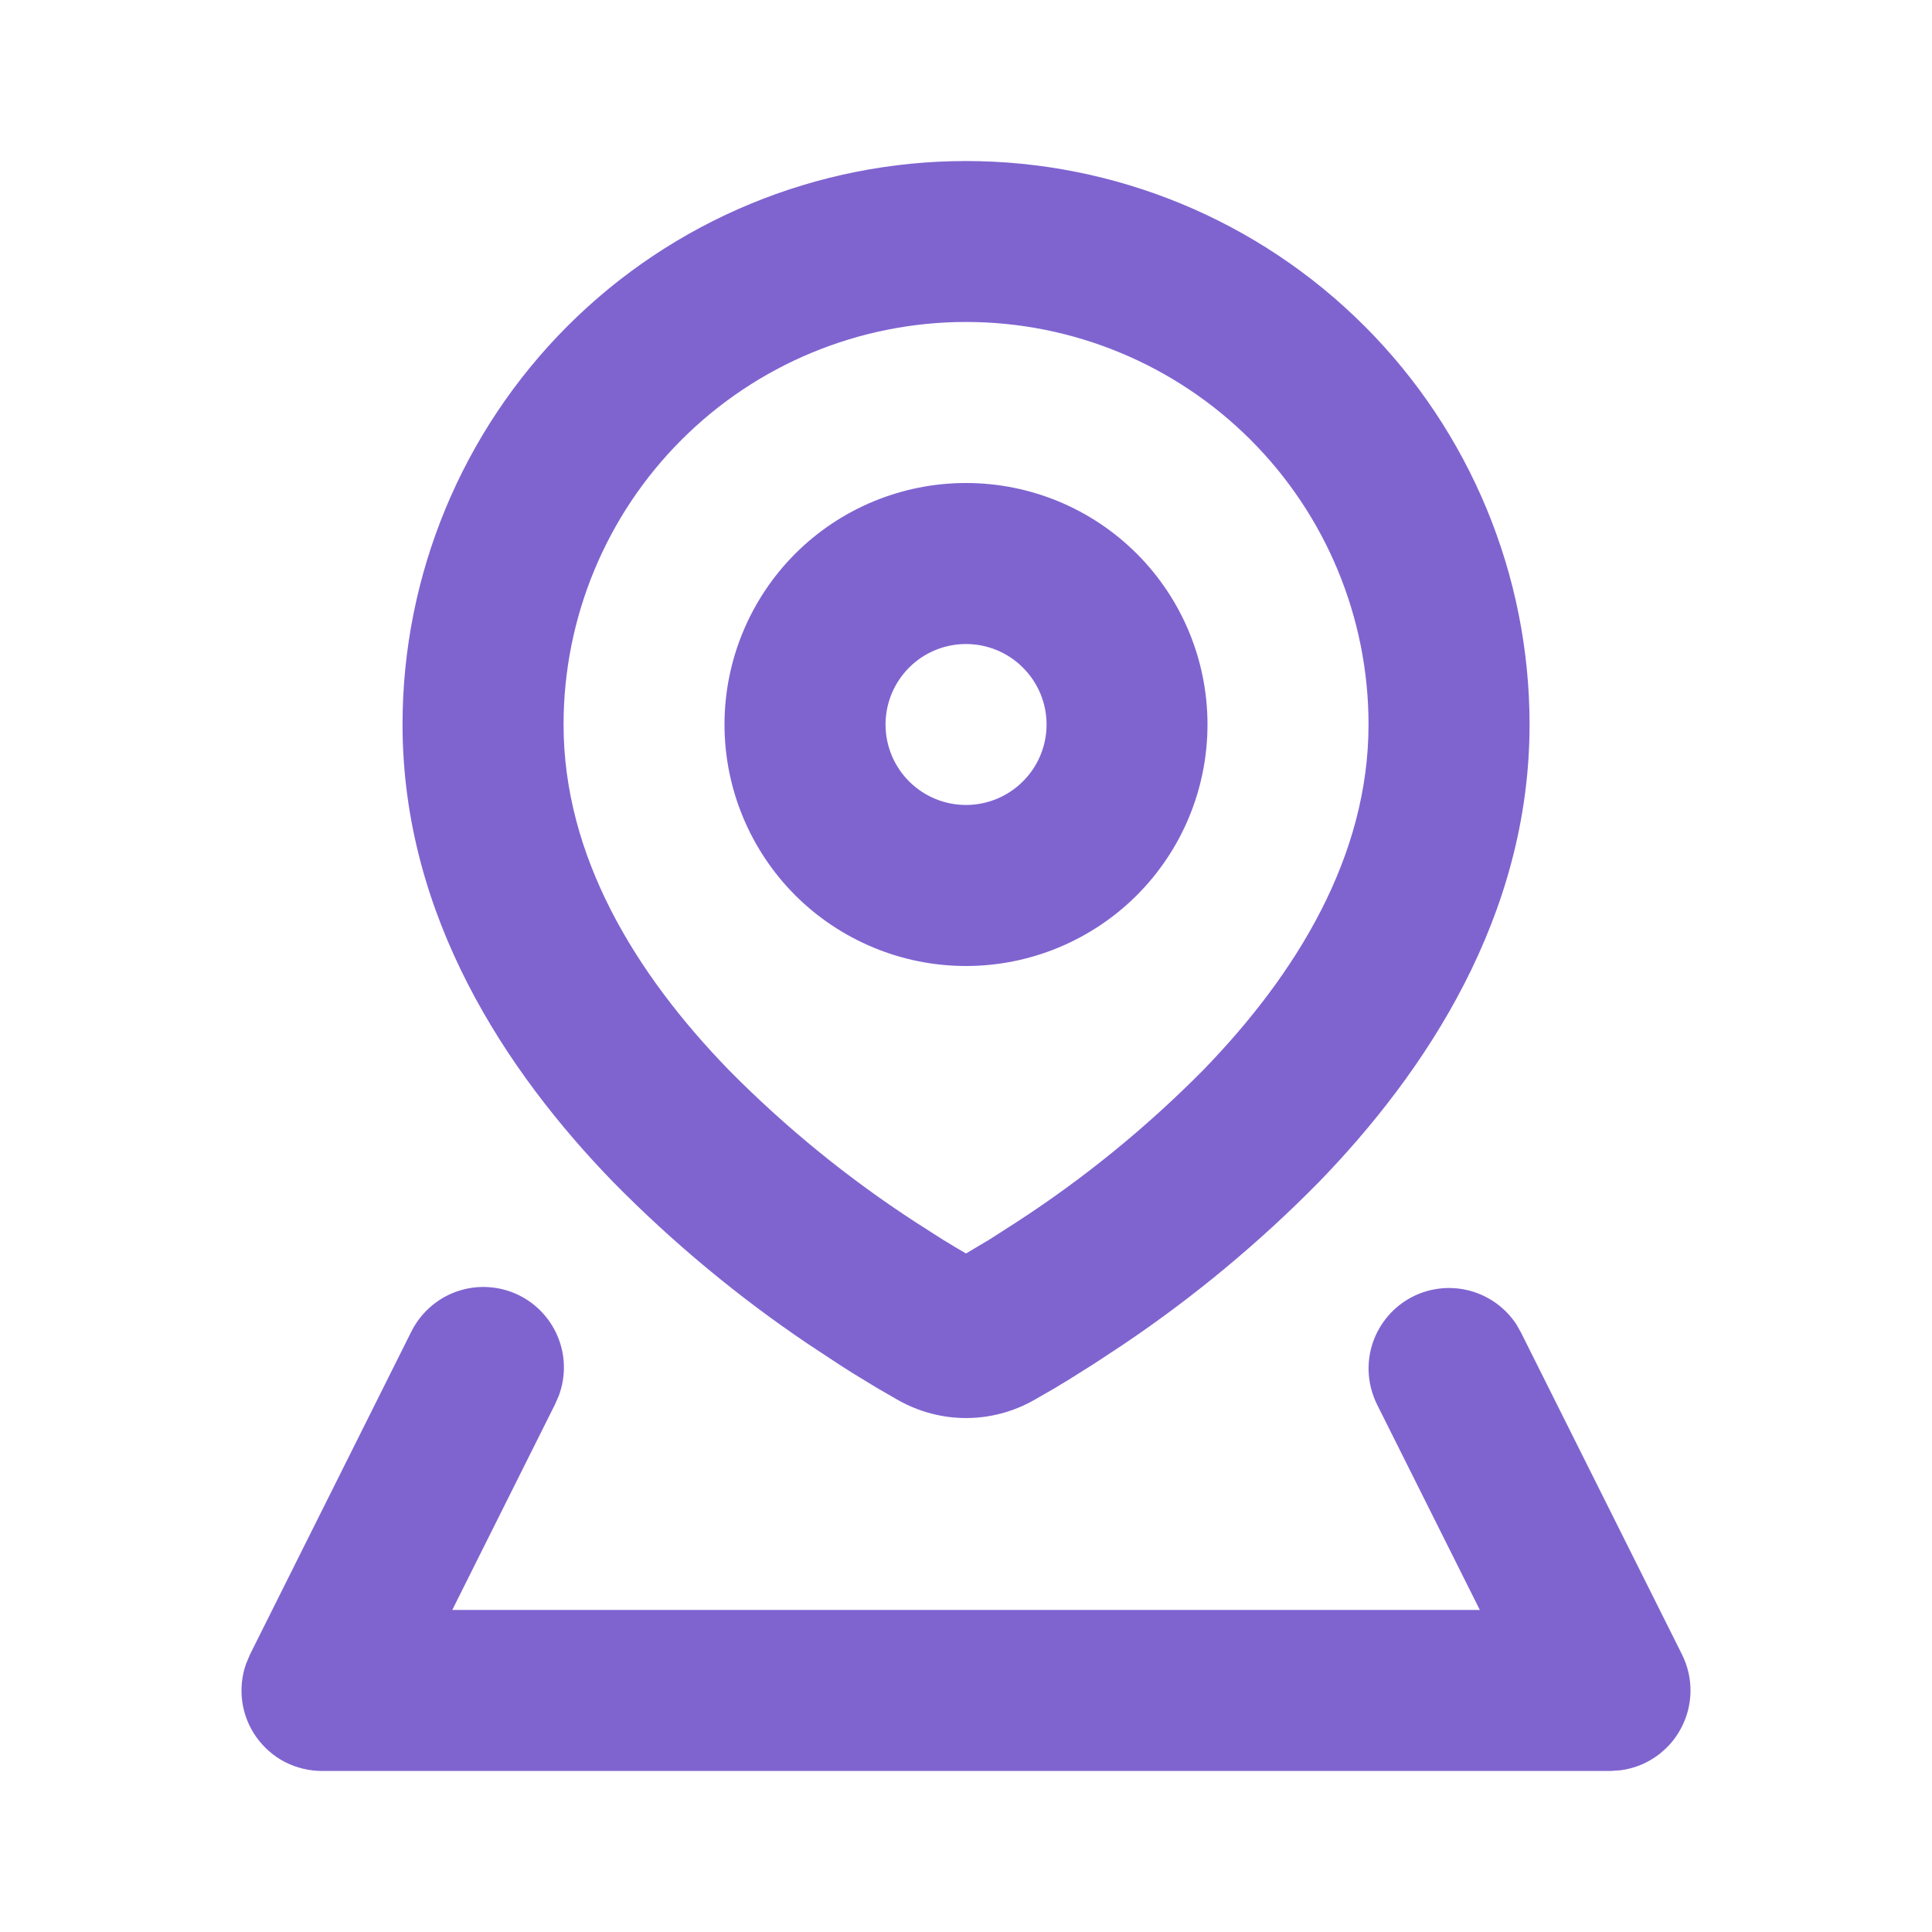 <?xml version="1.0" encoding="UTF-8"?> <svg xmlns="http://www.w3.org/2000/svg" width="20" height="20" viewBox="0 0 20 20" fill="none"><g id="location_3_line" clip-path="url(#clip0_13_2523)"><g id="Group"><path id="Vector" fill-rule="evenodd" clip-rule="evenodd" d="M14.628 13.421C14.81 13.33 15.02 13.309 15.217 13.362C15.414 13.415 15.585 13.539 15.697 13.709L15.745 13.794L17.412 17.127C17.471 17.246 17.502 17.378 17.5 17.511C17.498 17.643 17.465 17.774 17.402 17.891C17.34 18.009 17.25 18.109 17.141 18.185C17.032 18.261 16.906 18.309 16.774 18.326L16.667 18.333H3.334C3.201 18.333 3.07 18.301 2.951 18.241C2.833 18.18 2.731 18.091 2.654 17.983C2.577 17.875 2.527 17.75 2.508 17.618C2.49 17.486 2.502 17.352 2.546 17.227L2.588 17.127L4.254 13.793C4.348 13.6 4.512 13.45 4.713 13.375C4.914 13.3 5.136 13.306 5.333 13.39C5.53 13.475 5.687 13.632 5.771 13.83C5.855 14.027 5.86 14.249 5.784 14.45L5.745 14.539L4.682 16.666H15.319L14.255 14.539C14.157 14.341 14.14 14.113 14.21 13.903C14.28 13.694 14.43 13.52 14.628 13.421ZM10 1.667C11.547 1.667 13.031 2.281 14.125 3.375C15.219 4.469 15.834 5.953 15.834 7.5C15.834 9.485 14.759 11.097 13.648 12.242C13.034 12.865 12.359 13.426 11.633 13.915L11.322 14.12L11.045 14.294C11.002 14.32 10.96 14.344 10.921 14.369L10.707 14.492C10.267 14.742 9.734 14.742 9.294 14.492L9.079 14.368L8.821 14.211C8.773 14.181 8.726 14.15 8.679 14.12L8.368 13.915C7.642 13.426 6.967 12.865 6.353 12.242C5.241 11.097 4.167 9.485 4.167 7.5C4.167 5.953 4.782 4.469 5.875 3.375C6.969 2.281 8.453 1.667 10 1.667ZM10 3.333C8.895 3.333 7.835 3.772 7.054 4.554C6.273 5.335 5.834 6.395 5.834 7.5C5.834 8.863 6.575 10.079 7.548 11.08C8.132 11.671 8.779 12.198 9.476 12.651L9.759 12.832C9.847 12.886 9.928 12.934 10 12.976L10.242 12.832L10.524 12.651C11.222 12.198 11.868 11.671 12.453 11.08C13.425 10.08 14.167 8.863 14.167 7.5C14.167 6.395 13.728 5.335 12.947 4.554C12.165 3.772 11.105 3.333 10 3.333ZM10 5C10.663 5 11.299 5.263 11.768 5.732C12.237 6.201 12.5 6.837 12.5 7.5C12.5 8.163 12.237 8.799 11.768 9.268C11.299 9.736 10.663 10 10 10C9.337 10 8.701 9.736 8.232 9.268C7.764 8.799 7.5 8.163 7.5 7.5C7.5 6.837 7.764 6.201 8.232 5.732C8.701 5.263 9.337 5 10 5ZM10 6.667C9.779 6.667 9.567 6.754 9.411 6.911C9.255 7.067 9.167 7.279 9.167 7.5C9.167 7.721 9.255 7.933 9.411 8.089C9.567 8.245 9.779 8.333 10 8.333C10.221 8.333 10.433 8.245 10.589 8.089C10.746 7.933 10.834 7.721 10.834 7.5C10.834 7.279 10.746 7.067 10.589 6.911C10.433 6.754 10.221 6.667 10 6.667Z" fill="#7F64D0"></path></g></g><defs><clipPath id="clip0_13_2523"><rect width="20" height="20" fill="white"></rect></clipPath></defs></svg> 